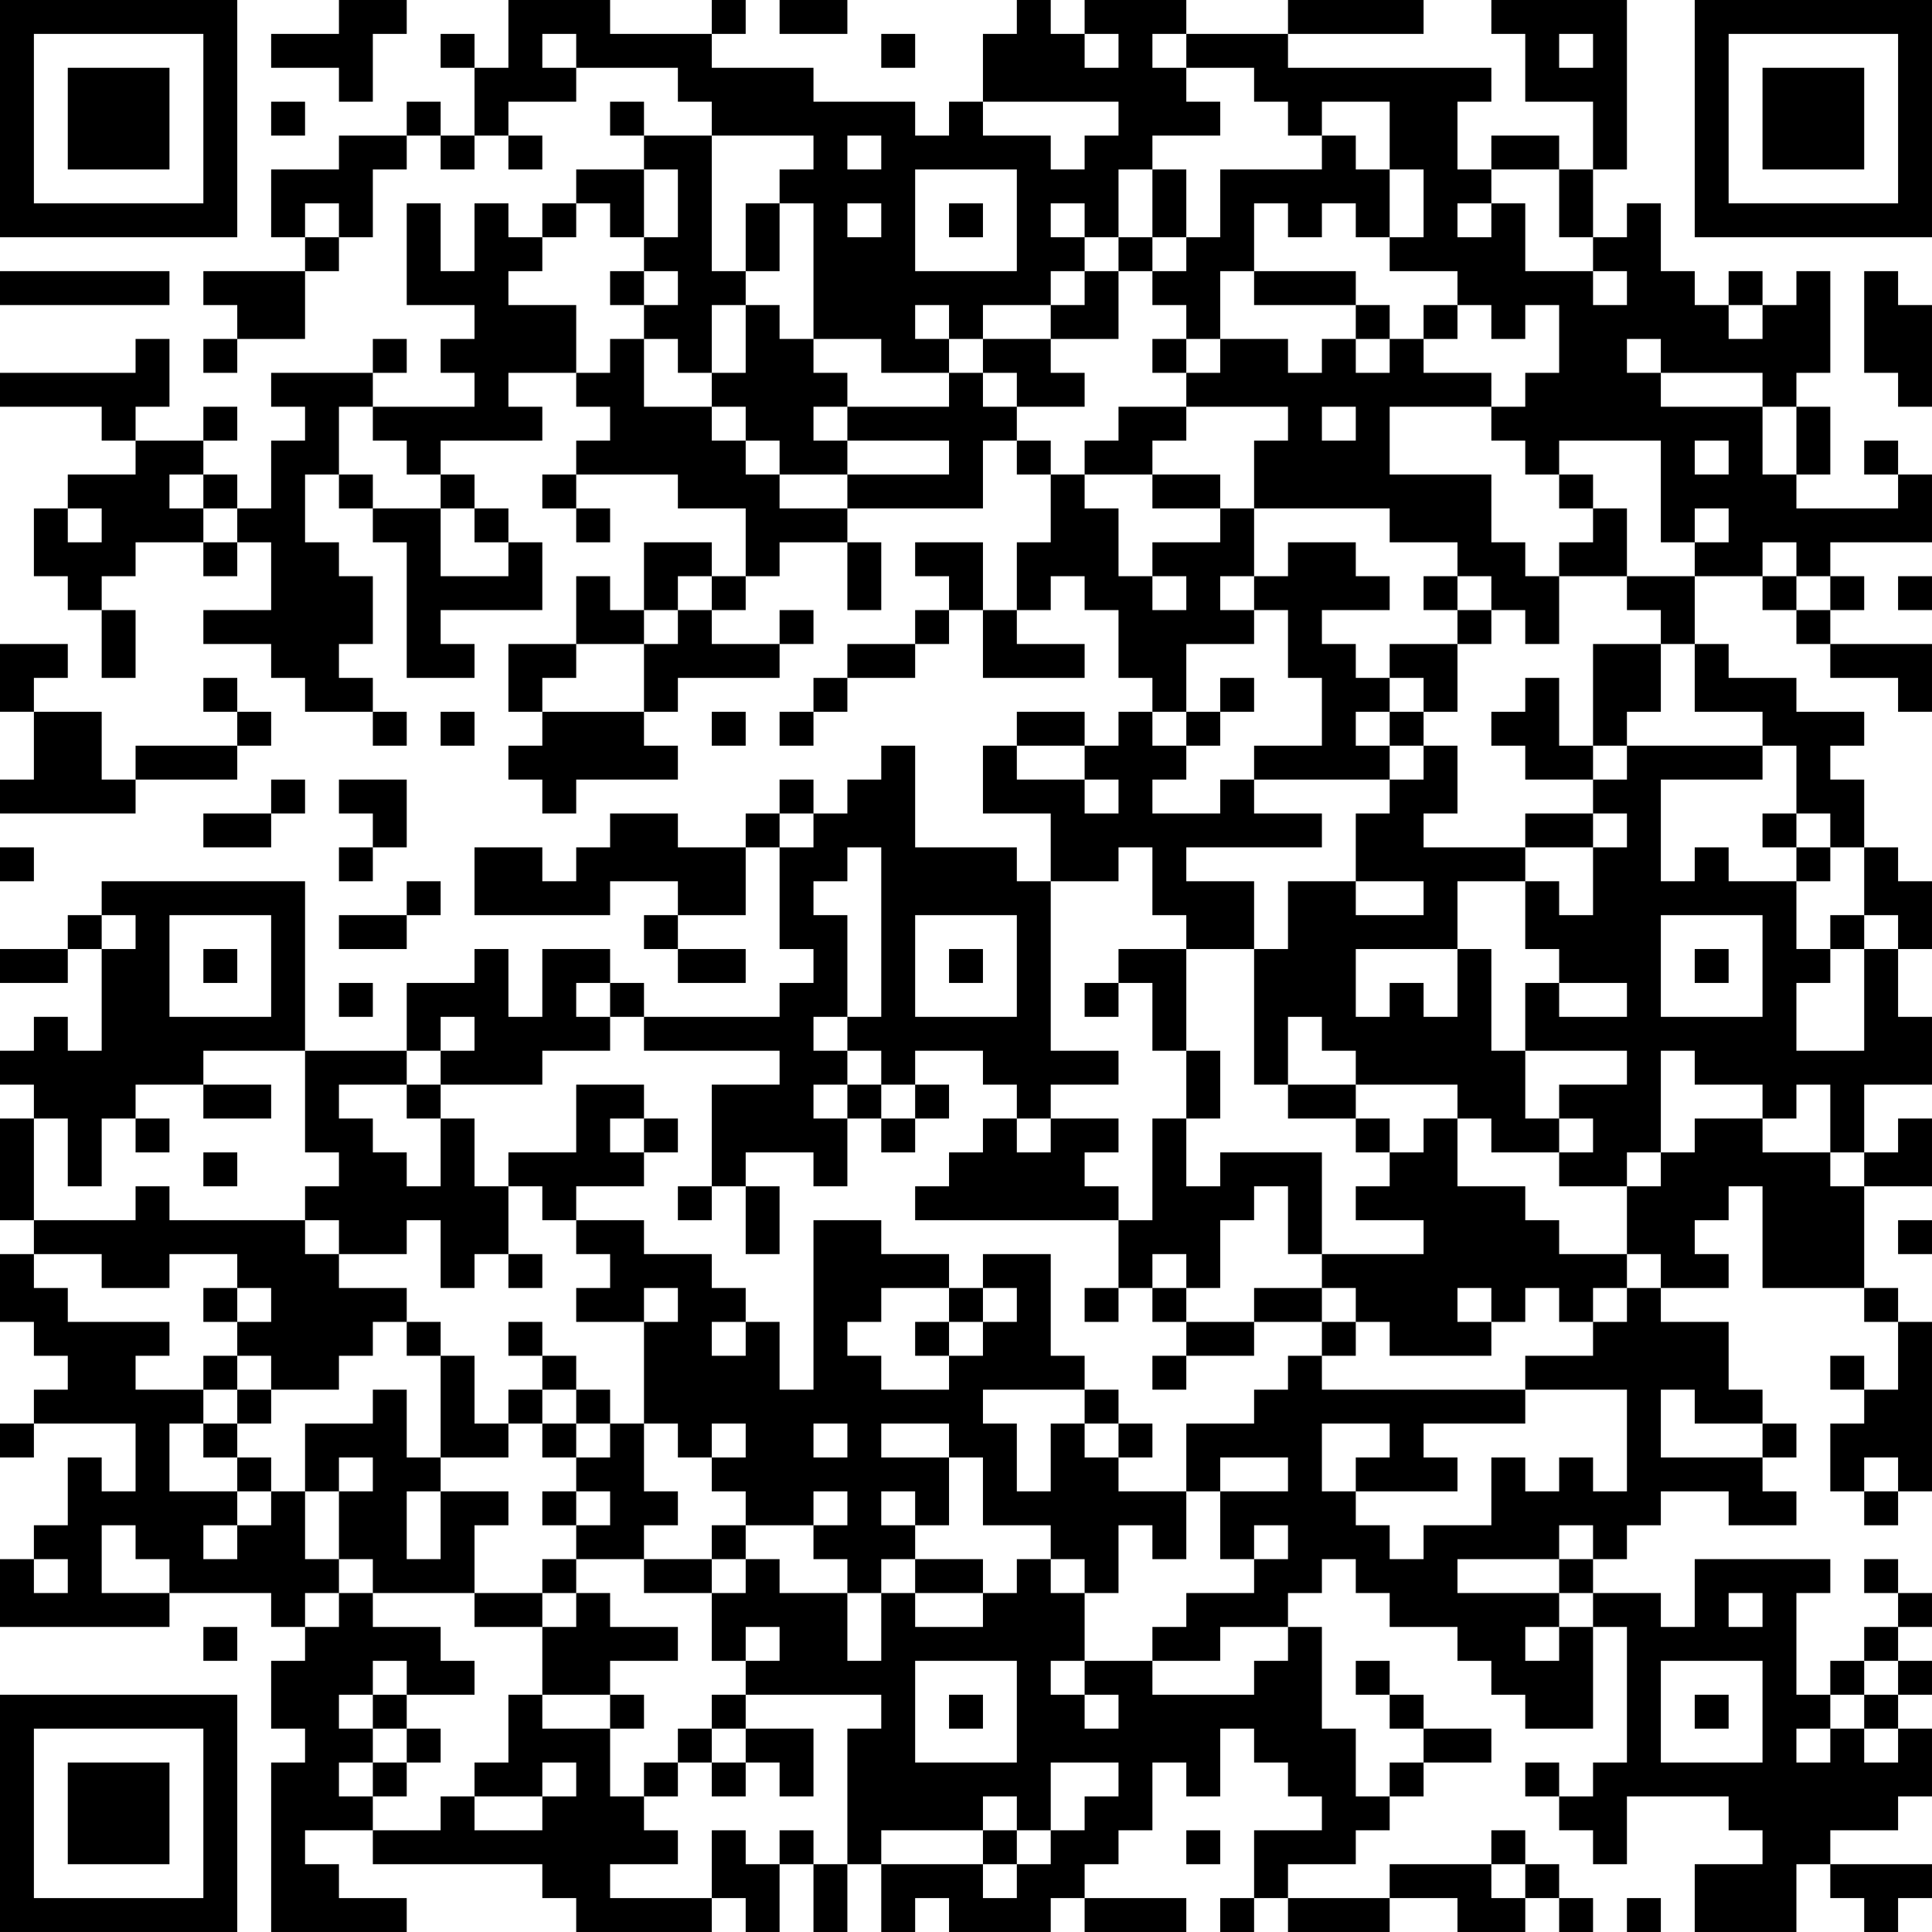 <?xml version="1.0" encoding="UTF-8"?>
<svg xmlns="http://www.w3.org/2000/svg" version="1.1" width="160" height="160" viewBox="0 0 160 160"><rect x="0" y="0" width="160" height="160" fill="#ffffff"/><g transform="scale(2.807)"><g transform="translate(0,0)"><path fill-rule="evenodd" d="M10 0L10 1L8 1L8 2L10 2L10 3L11 3L11 1L12 1L12 0ZM15 0L15 2L14 2L14 1L13 1L13 2L14 2L14 4L13 4L13 3L12 3L12 4L10 4L10 5L8 5L8 7L9 7L9 8L6 8L6 9L7 9L7 10L6 10L6 11L7 11L7 10L9 10L9 8L10 8L10 7L11 7L11 5L12 5L12 4L13 4L13 5L14 5L14 4L15 4L15 5L16 5L16 4L15 4L15 3L17 3L17 2L20 2L20 3L21 3L21 4L19 4L19 3L18 3L18 4L19 4L19 5L17 5L17 6L16 6L16 7L15 7L15 6L14 6L14 8L13 8L13 6L12 6L12 9L14 9L14 10L13 10L13 11L14 11L14 12L11 12L11 11L12 11L12 10L11 10L11 11L8 11L8 12L9 12L9 13L8 13L8 15L7 15L7 14L6 14L6 13L7 13L7 12L6 12L6 13L4 13L4 12L5 12L5 10L4 10L4 11L0 11L0 12L3 12L3 13L4 13L4 14L2 14L2 15L1 15L1 17L2 17L2 18L3 18L3 20L4 20L4 18L3 18L3 17L4 17L4 16L6 16L6 17L7 17L7 16L8 16L8 18L6 18L6 19L8 19L8 20L9 20L9 21L11 21L11 22L12 22L12 21L11 21L11 20L10 20L10 19L11 19L11 17L10 17L10 16L9 16L9 14L10 14L10 15L11 15L11 16L12 16L12 20L14 20L14 19L13 19L13 18L16 18L16 16L15 16L15 15L14 15L14 14L13 14L13 13L16 13L16 12L15 12L15 11L17 11L17 12L18 12L18 13L17 13L17 14L16 14L16 15L17 15L17 16L18 16L18 15L17 15L17 14L20 14L20 15L22 15L22 17L21 17L21 16L19 16L19 18L18 18L18 17L17 17L17 19L15 19L15 21L16 21L16 22L15 22L15 23L16 23L16 24L17 24L17 23L20 23L20 22L19 22L19 21L20 21L20 20L23 20L23 19L24 19L24 18L23 18L23 19L21 19L21 18L22 18L22 17L23 17L23 16L25 16L25 18L26 18L26 16L25 16L25 15L29 15L29 13L30 13L30 14L31 14L31 16L30 16L30 18L29 18L29 16L27 16L27 17L28 17L28 18L27 18L27 19L25 19L25 20L24 20L24 21L23 21L23 22L24 22L24 21L25 21L25 20L27 20L27 19L28 19L28 18L29 18L29 20L32 20L32 19L30 19L30 18L31 18L31 17L32 17L32 18L33 18L33 20L34 20L34 21L33 21L33 22L32 22L32 21L30 21L30 22L29 22L29 24L31 24L31 26L30 26L30 25L27 25L27 22L26 22L26 23L25 23L25 24L24 24L24 23L23 23L23 24L22 24L22 25L20 25L20 24L18 24L18 25L17 25L17 26L16 26L16 25L14 25L14 27L18 27L18 26L20 26L20 27L19 27L19 28L20 28L20 29L22 29L22 28L20 28L20 27L22 27L22 25L23 25L23 28L24 28L24 29L23 29L23 30L19 30L19 29L18 29L18 28L16 28L16 30L15 30L15 28L14 28L14 29L12 29L12 31L9 31L9 26L3 26L3 27L2 27L2 28L0 28L0 29L2 29L2 28L3 28L3 31L2 31L2 30L1 30L1 31L0 31L0 32L1 32L1 33L0 33L0 36L1 36L1 37L0 37L0 39L1 39L1 40L2 40L2 41L1 41L1 42L0 42L0 43L1 43L1 42L4 42L4 44L3 44L3 43L2 43L2 45L1 45L1 46L0 46L0 48L5 48L5 47L8 47L8 48L9 48L9 49L8 49L8 51L9 51L9 52L8 52L8 57L12 57L12 56L10 56L10 55L9 55L9 54L11 54L11 55L16 55L16 56L17 56L17 57L21 57L21 56L22 56L22 57L23 57L23 55L24 55L24 57L25 57L25 55L26 55L26 57L27 57L27 56L28 56L28 57L31 57L31 56L32 56L32 57L35 57L35 56L32 56L32 55L33 55L33 54L34 54L34 52L35 52L35 53L36 53L36 51L37 51L37 52L38 52L38 53L39 53L39 54L37 54L37 56L36 56L36 57L37 57L37 56L38 56L38 57L41 57L41 56L43 56L43 57L45 57L45 56L46 56L46 57L47 57L47 56L46 56L46 55L45 55L45 54L44 54L44 55L41 55L41 56L38 56L38 55L40 55L40 54L41 54L41 53L42 53L42 52L44 52L44 51L42 51L42 50L41 50L41 49L40 49L40 50L41 50L41 51L42 51L42 52L41 52L41 53L40 53L40 51L39 51L39 48L38 48L38 47L39 47L39 46L40 46L40 47L41 47L41 48L43 48L43 49L44 49L44 50L45 50L45 51L47 51L47 48L48 48L48 52L47 52L47 53L46 53L46 52L45 52L45 53L46 53L46 54L47 54L47 55L48 55L48 53L51 53L51 54L52 54L52 55L50 55L50 57L53 57L53 55L54 55L54 56L55 56L55 57L56 57L56 56L57 56L57 55L54 55L54 54L56 54L56 53L57 53L57 51L56 51L56 50L57 50L57 49L56 49L56 48L57 48L57 47L56 47L56 46L55 46L55 47L56 47L56 48L55 48L55 49L54 49L54 50L53 50L53 47L54 47L54 46L50 46L50 48L49 48L49 47L47 47L47 46L48 46L48 45L49 45L49 44L51 44L51 45L53 45L53 44L52 44L52 43L53 43L53 42L52 42L52 41L51 41L51 39L49 39L49 38L51 38L51 37L50 37L50 36L51 36L51 35L52 35L52 38L55 38L55 39L56 39L56 41L55 41L55 40L54 40L54 41L55 41L55 42L54 42L54 44L55 44L55 45L56 45L56 44L57 44L57 39L56 39L56 38L55 38L55 35L57 35L57 33L56 33L56 34L55 34L55 32L57 32L57 30L56 30L56 28L57 28L57 26L56 26L56 25L55 25L55 23L54 23L54 22L55 22L55 21L53 21L53 20L51 20L51 19L50 19L50 17L52 17L52 18L53 18L53 19L54 19L54 20L56 20L56 21L57 21L57 19L54 19L54 18L55 18L55 17L54 17L54 16L57 16L57 14L56 14L56 13L55 13L55 14L56 14L56 15L53 15L53 14L54 14L54 12L53 12L53 11L54 11L54 8L53 8L53 9L52 9L52 8L51 8L51 9L50 9L50 8L49 8L49 6L48 6L48 7L47 7L47 5L48 5L48 0L44 0L44 1L45 1L45 3L47 3L47 5L46 5L46 4L44 4L44 5L43 5L43 3L44 3L44 2L38 2L38 1L42 1L42 0L38 0L38 1L35 1L35 0L32 0L32 1L31 1L31 0L30 0L30 1L29 1L29 3L28 3L28 4L27 4L27 3L24 3L24 2L21 2L21 1L22 1L22 0L21 0L21 1L18 1L18 0ZM23 0L23 1L25 1L25 0ZM16 1L16 2L17 2L17 1ZM26 1L26 2L27 2L27 1ZM32 1L32 2L33 2L33 1ZM34 1L34 2L35 2L35 3L36 3L36 4L34 4L34 5L33 5L33 7L32 7L32 6L31 6L31 7L32 7L32 8L31 8L31 9L29 9L29 10L28 10L28 9L27 9L27 10L28 10L28 11L26 11L26 10L24 10L24 6L23 6L23 5L24 5L24 4L21 4L21 8L22 8L22 9L21 9L21 11L20 11L20 10L19 10L19 9L20 9L20 8L19 8L19 7L20 7L20 5L19 5L19 7L18 7L18 6L17 6L17 7L16 7L16 8L15 8L15 9L17 9L17 11L18 11L18 10L19 10L19 12L21 12L21 13L22 13L22 14L23 14L23 15L25 15L25 14L28 14L28 13L25 13L25 12L28 12L28 11L29 11L29 12L30 12L30 13L31 13L31 14L32 14L32 15L33 15L33 17L34 17L34 18L35 18L35 17L34 17L34 16L36 16L36 15L37 15L37 17L36 17L36 18L37 18L37 19L35 19L35 21L34 21L34 22L35 22L35 23L34 23L34 24L36 24L36 23L37 23L37 24L39 24L39 25L35 25L35 26L37 26L37 28L35 28L35 27L34 27L34 25L33 25L33 26L31 26L31 31L33 31L33 32L31 32L31 33L30 33L30 32L29 32L29 31L27 31L27 32L26 32L26 31L25 31L25 30L26 30L26 25L25 25L25 26L24 26L24 27L25 27L25 30L24 30L24 31L25 31L25 32L24 32L24 33L25 33L25 35L24 35L24 34L22 34L22 35L21 35L21 32L23 32L23 31L19 31L19 30L18 30L18 29L17 29L17 30L18 30L18 31L16 31L16 32L13 32L13 31L14 31L14 30L13 30L13 31L12 31L12 32L10 32L10 33L11 33L11 34L12 34L12 35L13 35L13 33L14 33L14 35L15 35L15 37L14 37L14 38L13 38L13 36L12 36L12 37L10 37L10 36L9 36L9 35L10 35L10 34L9 34L9 31L6 31L6 32L4 32L4 33L3 33L3 35L2 35L2 33L1 33L1 36L4 36L4 35L5 35L5 36L9 36L9 37L10 37L10 38L12 38L12 39L11 39L11 40L10 40L10 41L8 41L8 40L7 40L7 39L8 39L8 38L7 38L7 37L5 37L5 38L3 38L3 37L1 37L1 38L2 38L2 39L5 39L5 40L4 40L4 41L6 41L6 42L5 42L5 44L7 44L7 45L6 45L6 46L7 46L7 45L8 45L8 44L9 44L9 46L10 46L10 47L9 47L9 48L10 48L10 47L11 47L11 48L13 48L13 49L14 49L14 50L12 50L12 49L11 49L11 50L10 50L10 51L11 51L11 52L10 52L10 53L11 53L11 54L13 54L13 53L14 53L14 54L16 54L16 53L17 53L17 52L16 52L16 53L14 53L14 52L15 52L15 50L16 50L16 51L18 51L18 53L19 53L19 54L20 54L20 55L18 55L18 56L21 56L21 54L22 54L22 55L23 55L23 54L24 54L24 55L25 55L25 51L26 51L26 50L22 50L22 49L23 49L23 48L22 48L22 49L21 49L21 47L22 47L22 46L23 46L23 47L25 47L25 49L26 49L26 47L27 47L27 48L29 48L29 47L30 47L30 46L31 46L31 47L32 47L32 49L31 49L31 50L32 50L32 51L33 51L33 50L32 50L32 49L34 49L34 50L37 50L37 49L38 49L38 48L36 48L36 49L34 49L34 48L35 48L35 47L37 47L37 46L38 46L38 45L37 45L37 46L36 46L36 44L38 44L38 43L36 43L36 44L35 44L35 42L37 42L37 41L38 41L38 40L39 40L39 41L45 41L45 42L42 42L42 43L43 43L43 44L40 44L40 43L41 43L41 42L39 42L39 44L40 44L40 45L41 45L41 46L42 46L42 45L44 45L44 43L45 43L45 44L46 44L46 43L47 43L47 44L48 44L48 41L45 41L45 40L47 40L47 39L48 39L48 38L49 38L49 37L48 37L48 35L49 35L49 34L50 34L50 33L52 33L52 34L54 34L54 35L55 35L55 34L54 34L54 32L53 32L53 33L52 33L52 32L50 32L50 31L49 31L49 34L48 34L48 35L46 35L46 34L47 34L47 33L46 33L46 32L48 32L48 31L45 31L45 29L46 29L46 30L48 30L48 29L46 29L46 28L45 28L45 26L46 26L46 27L47 27L47 25L48 25L48 24L47 24L47 23L48 23L48 22L52 22L52 23L49 23L49 26L50 26L50 25L51 25L51 26L53 26L53 28L54 28L54 29L53 29L53 31L55 31L55 28L56 28L56 27L55 27L55 25L54 25L54 24L53 24L53 22L52 22L52 21L50 21L50 19L49 19L49 18L48 18L48 17L50 17L50 16L51 16L51 15L50 15L50 16L49 16L49 13L46 13L46 14L45 14L45 13L44 13L44 12L45 12L45 11L46 11L46 9L45 9L45 10L44 10L44 9L43 9L43 8L41 8L41 7L42 7L42 5L41 5L41 3L39 3L39 4L38 4L38 3L37 3L37 2L35 2L35 1ZM46 1L46 2L47 2L47 1ZM8 3L8 4L9 4L9 3ZM29 3L29 4L31 4L31 5L32 5L32 4L33 4L33 3ZM25 4L25 5L26 5L26 4ZM39 4L39 5L36 5L36 7L35 7L35 5L34 5L34 7L33 7L33 8L32 8L32 9L31 9L31 10L29 10L29 11L30 11L30 12L32 12L32 11L31 11L31 10L33 10L33 8L34 8L34 9L35 9L35 10L34 10L34 11L35 11L35 12L33 12L33 13L32 13L32 14L34 14L34 15L36 15L36 14L34 14L34 13L35 13L35 12L38 12L38 13L37 13L37 15L41 15L41 16L43 16L43 17L42 17L42 18L43 18L43 19L41 19L41 20L40 20L40 19L39 19L39 18L41 18L41 17L40 17L40 16L38 16L38 17L37 17L37 18L38 18L38 20L39 20L39 22L37 22L37 23L41 23L41 24L40 24L40 26L38 26L38 28L37 28L37 32L38 32L38 33L40 33L40 34L41 34L41 35L40 35L40 36L42 36L42 37L39 37L39 34L36 34L36 35L35 35L35 33L36 33L36 31L35 31L35 28L33 28L33 29L32 29L32 30L33 30L33 29L34 29L34 31L35 31L35 33L34 33L34 36L33 36L33 35L32 35L32 34L33 34L33 33L31 33L31 34L30 34L30 33L29 33L29 34L28 34L28 35L27 35L27 36L33 36L33 38L32 38L32 39L33 39L33 38L34 38L34 39L35 39L35 40L34 40L34 41L35 41L35 40L37 40L37 39L39 39L39 40L40 40L40 39L41 39L41 40L44 40L44 39L45 39L45 38L46 38L46 39L47 39L47 38L48 38L48 37L46 37L46 36L45 36L45 35L43 35L43 33L44 33L44 34L46 34L46 33L45 33L45 31L44 31L44 28L43 28L43 26L45 26L45 25L47 25L47 24L45 24L45 25L42 25L42 24L43 24L43 22L42 22L42 21L43 21L43 19L44 19L44 18L45 18L45 19L46 19L46 17L48 17L48 15L47 15L47 14L46 14L46 15L47 15L47 16L46 16L46 17L45 17L45 16L44 16L44 14L41 14L41 12L44 12L44 11L42 11L42 10L43 10L43 9L42 9L42 10L41 10L41 9L40 9L40 8L37 8L37 6L38 6L38 7L39 7L39 6L40 6L40 7L41 7L41 5L40 5L40 4ZM27 5L27 8L30 8L30 5ZM44 5L44 6L43 6L43 7L44 7L44 6L45 6L45 8L47 8L47 9L48 9L48 8L47 8L47 7L46 7L46 5ZM9 6L9 7L10 7L10 6ZM22 6L22 8L23 8L23 6ZM25 6L25 7L26 7L26 6ZM28 6L28 7L29 7L29 6ZM34 7L34 8L35 8L35 7ZM0 8L0 9L5 9L5 8ZM18 8L18 9L19 9L19 8ZM36 8L36 10L35 10L35 11L36 11L36 10L38 10L38 11L39 11L39 10L40 10L40 11L41 11L41 10L40 10L40 9L37 9L37 8ZM55 8L55 11L56 11L56 12L57 12L57 9L56 9L56 8ZM22 9L22 11L21 11L21 12L22 12L22 13L23 13L23 14L25 14L25 13L24 13L24 12L25 12L25 11L24 11L24 10L23 10L23 9ZM51 9L51 10L52 10L52 9ZM48 10L48 11L49 11L49 12L52 12L52 14L53 14L53 12L52 12L52 11L49 11L49 10ZM10 12L10 14L11 14L11 15L13 15L13 17L15 17L15 16L14 16L14 15L13 15L13 14L12 14L12 13L11 13L11 12ZM39 12L39 13L40 13L40 12ZM50 13L50 14L51 14L51 13ZM5 14L5 15L6 15L6 16L7 16L7 15L6 15L6 14ZM2 15L2 16L3 16L3 15ZM52 16L52 17L53 17L53 18L54 18L54 17L53 17L53 16ZM20 17L20 18L19 18L19 19L17 19L17 20L16 20L16 21L19 21L19 19L20 19L20 18L21 18L21 17ZM43 17L43 18L44 18L44 17ZM56 17L56 18L57 18L57 17ZM0 19L0 21L1 21L1 23L0 23L0 24L4 24L4 23L7 23L7 22L8 22L8 21L7 21L7 20L6 20L6 21L7 21L7 22L4 22L4 23L3 23L3 21L1 21L1 20L2 20L2 19ZM47 19L47 22L46 22L46 20L45 20L45 21L44 21L44 22L45 22L45 23L47 23L47 22L48 22L48 21L49 21L49 19ZM36 20L36 21L35 21L35 22L36 22L36 21L37 21L37 20ZM41 20L41 21L40 21L40 22L41 22L41 23L42 23L42 22L41 22L41 21L42 21L42 20ZM13 21L13 22L14 22L14 21ZM21 21L21 22L22 22L22 21ZM30 22L30 23L32 23L32 24L33 24L33 23L32 23L32 22ZM8 23L8 24L6 24L6 25L8 25L8 24L9 24L9 23ZM10 23L10 24L11 24L11 25L10 25L10 26L11 26L11 25L12 25L12 23ZM23 24L23 25L24 25L24 24ZM52 24L52 25L53 25L53 26L54 26L54 25L53 25L53 24ZM0 25L0 26L1 26L1 25ZM12 26L12 27L10 27L10 28L12 28L12 27L13 27L13 26ZM40 26L40 27L42 27L42 26ZM3 27L3 28L4 28L4 27ZM5 27L5 30L8 30L8 27ZM27 27L27 30L30 30L30 27ZM49 27L49 30L52 30L52 27ZM54 27L54 28L55 28L55 27ZM6 28L6 29L7 29L7 28ZM28 28L28 29L29 29L29 28ZM40 28L40 30L41 30L41 29L42 29L42 30L43 30L43 28ZM50 28L50 29L51 29L51 28ZM10 29L10 30L11 30L11 29ZM38 30L38 32L40 32L40 33L41 33L41 34L42 34L42 33L43 33L43 32L40 32L40 31L39 31L39 30ZM6 32L6 33L8 33L8 32ZM12 32L12 33L13 33L13 32ZM17 32L17 34L15 34L15 35L16 35L16 36L17 36L17 37L18 37L18 38L17 38L17 39L19 39L19 42L18 42L18 41L17 41L17 40L16 40L16 39L15 39L15 40L16 40L16 41L15 41L15 42L14 42L14 40L13 40L13 39L12 39L12 40L13 40L13 43L12 43L12 41L11 41L11 42L9 42L9 44L10 44L10 46L11 46L11 47L14 47L14 48L16 48L16 50L18 50L18 51L19 51L19 50L18 50L18 49L20 49L20 48L18 48L18 47L17 47L17 46L19 46L19 47L21 47L21 46L22 46L22 45L24 45L24 46L25 46L25 47L26 47L26 46L27 46L27 47L29 47L29 46L27 46L27 45L28 45L28 43L29 43L29 45L31 45L31 46L32 46L32 47L33 47L33 45L34 45L34 46L35 46L35 44L33 44L33 43L34 43L34 42L33 42L33 41L32 41L32 40L31 40L31 37L29 37L29 38L28 38L28 37L26 37L26 36L24 36L24 41L23 41L23 39L22 39L22 38L21 38L21 37L19 37L19 36L17 36L17 35L19 35L19 34L20 34L20 33L19 33L19 32ZM25 32L25 33L26 33L26 34L27 34L27 33L28 33L28 32L27 32L27 33L26 33L26 32ZM4 33L4 34L5 34L5 33ZM18 33L18 34L19 34L19 33ZM6 34L6 35L7 35L7 34ZM20 35L20 36L21 36L21 35ZM22 35L22 37L23 37L23 35ZM37 35L37 36L36 36L36 38L35 38L35 37L34 37L34 38L35 38L35 39L37 39L37 38L39 38L39 39L40 39L40 38L39 38L39 37L38 37L38 35ZM56 36L56 37L57 37L57 36ZM15 37L15 38L16 38L16 37ZM6 38L6 39L7 39L7 38ZM19 38L19 39L20 39L20 38ZM26 38L26 39L25 39L25 40L26 40L26 41L28 41L28 40L29 40L29 39L30 39L30 38L29 38L29 39L28 39L28 38ZM43 38L43 39L44 39L44 38ZM21 39L21 40L22 40L22 39ZM27 39L27 40L28 40L28 39ZM6 40L6 41L7 41L7 42L6 42L6 43L7 43L7 44L8 44L8 43L7 43L7 42L8 42L8 41L7 41L7 40ZM16 41L16 42L15 42L15 43L13 43L13 44L12 44L12 46L13 46L13 44L15 44L15 45L14 45L14 47L16 47L16 48L17 48L17 47L16 47L16 46L17 46L17 45L18 45L18 44L17 44L17 43L18 43L18 42L17 42L17 41ZM29 41L29 42L30 42L30 44L31 44L31 42L32 42L32 43L33 43L33 42L32 42L32 41ZM49 41L49 43L52 43L52 42L50 42L50 41ZM16 42L16 43L17 43L17 42ZM19 42L19 44L20 44L20 45L19 45L19 46L21 46L21 45L22 45L22 44L21 44L21 43L22 43L22 42L21 42L21 43L20 43L20 42ZM24 42L24 43L25 43L25 42ZM26 42L26 43L28 43L28 42ZM10 43L10 44L11 44L11 43ZM55 43L55 44L56 44L56 43ZM16 44L16 45L17 45L17 44ZM24 44L24 45L25 45L25 44ZM26 44L26 45L27 45L27 44ZM3 45L3 47L5 47L5 46L4 46L4 45ZM46 45L46 46L43 46L43 47L46 47L46 48L45 48L45 49L46 49L46 48L47 48L47 47L46 47L46 46L47 46L47 45ZM1 46L1 47L2 47L2 46ZM51 47L51 48L52 48L52 47ZM6 48L6 49L7 49L7 48ZM27 49L27 52L30 52L30 49ZM49 49L49 52L52 52L52 49ZM55 49L55 50L54 50L54 51L53 51L53 52L54 52L54 51L55 51L55 52L56 52L56 51L55 51L55 50L56 50L56 49ZM11 50L11 51L12 51L12 52L11 52L11 53L12 53L12 52L13 52L13 51L12 51L12 50ZM21 50L21 51L20 51L20 52L19 52L19 53L20 53L20 52L21 52L21 53L22 53L22 52L23 52L23 53L24 53L24 51L22 51L22 50ZM28 50L28 51L29 51L29 50ZM50 50L50 51L51 51L51 50ZM21 51L21 52L22 52L22 51ZM31 52L31 54L30 54L30 53L29 53L29 54L26 54L26 55L29 55L29 56L30 56L30 55L31 55L31 54L32 54L32 53L33 53L33 52ZM29 54L29 55L30 55L30 54ZM35 54L35 55L36 55L36 54ZM44 55L44 56L45 56L45 55ZM48 56L48 57L49 57L49 56ZM0 0L0 7L7 7L7 0ZM1 1L1 6L6 6L6 1ZM2 2L2 5L5 5L5 2ZM50 0L50 7L57 7L57 0ZM51 1L51 6L56 6L56 1ZM52 2L52 5L55 5L55 2ZM0 50L0 57L7 57L7 50ZM1 51L1 56L6 56L6 51ZM2 52L2 55L5 55L5 52Z" fill="#000000"/></g></g></svg>
